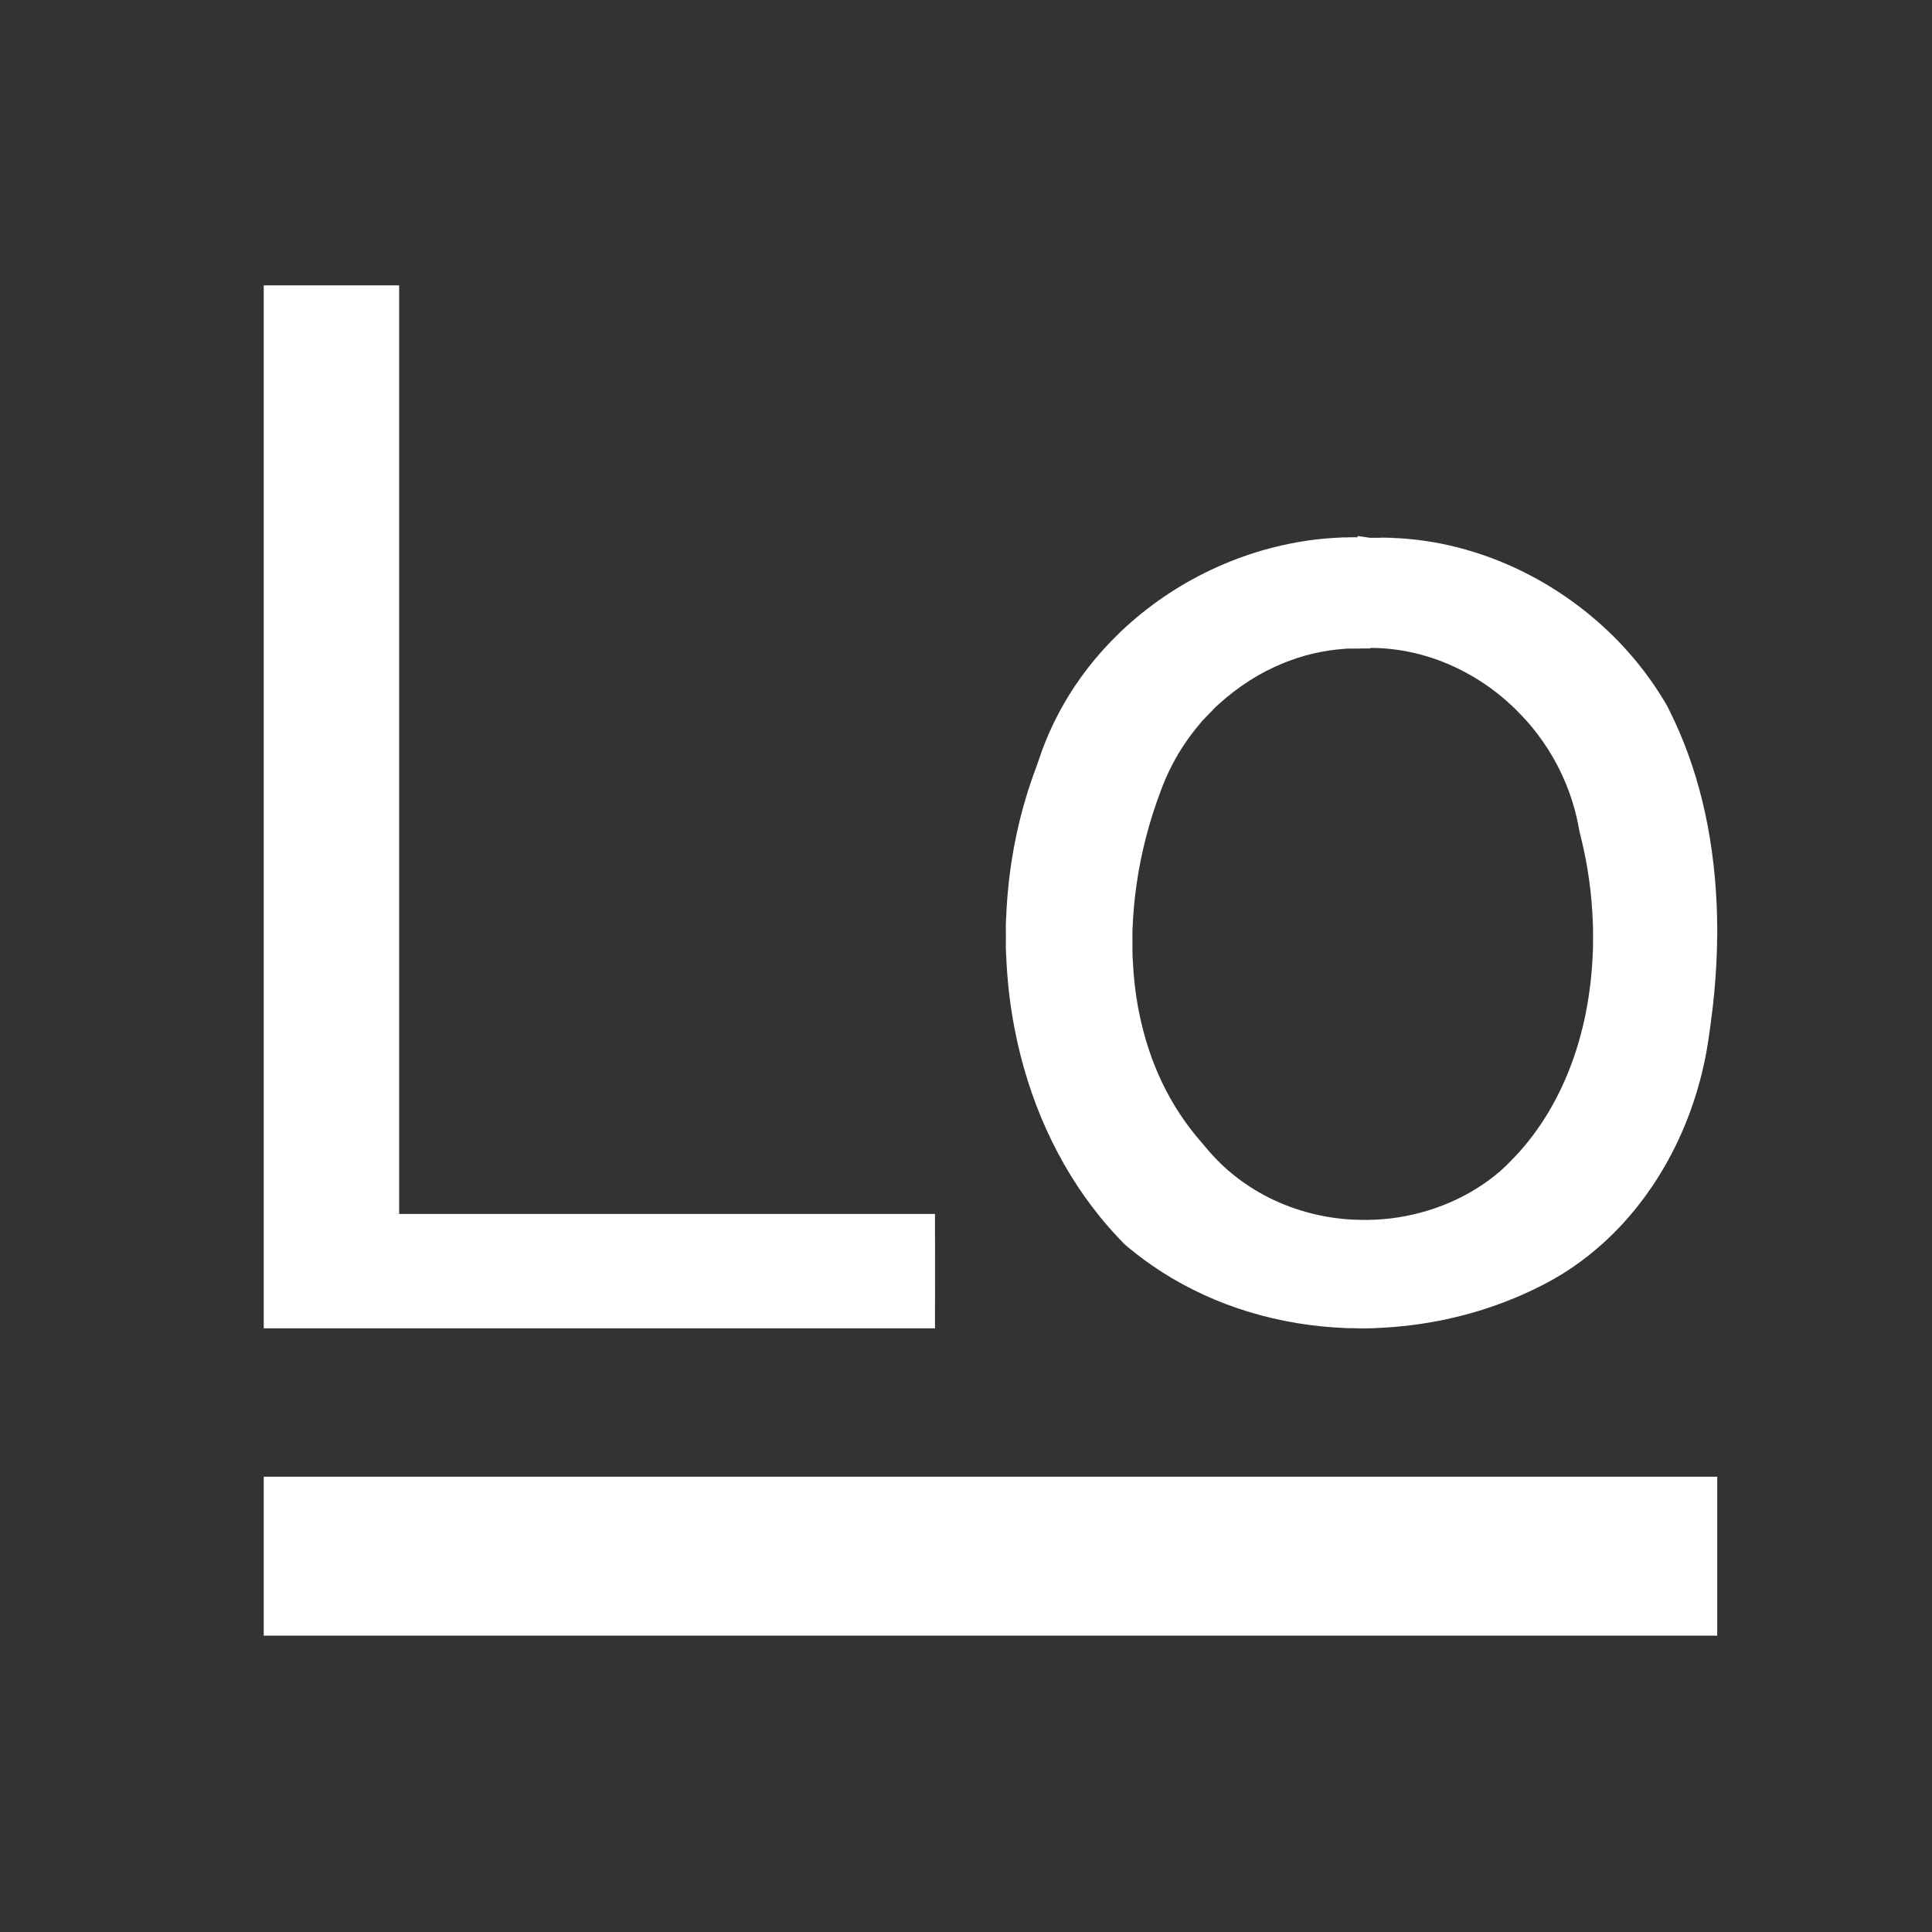 <?xml version="1.0" encoding="UTF-8" standalone="no"?>
<!-- Created with Inkscape (http://www.inkscape.org/) -->

<svg
   version="1.1"
   id="svg2"
   width="2500.16"
   height="2500.16"
   viewBox="0 0 2500.16 2500.16"
   sodipodi:docname="lodash.svg"
   inkscape:version="1.1.1 (3bf5ae0d25, 2021-09-20)"
   xmlns:inkscape="http://www.inkscape.org/namespaces/inkscape"
   xmlns:sodipodi="http://sodipodi.sourceforge.net/DTD/sodipodi-0.dtd"
   xmlns="http://www.w3.org/2000/svg"
   xmlns:svg="http://www.w3.org/2000/svg">
  <rect x="0" y="0" width="2500.16" height="2500.16" fill="#333333" stroke="none"/>
  <defs
     id="defs6" />
  <sodipodi:namedview
     id="namedview4"
     pagecolor="#ffffff"
     bordercolor="#666666"
     borderopacity="1.0"
     inkscape:pageshadow="2"
     inkscape:pageopacity="0.0"
     inkscape:pagecheckerboard="0"
     showgrid="false"
     inkscape:zoom="0.1437908"
     inkscape:cx="2201.1144"
     inkscape:cy="1484.796"
     inkscape:window-width="1920"
     inkscape:window-height="1129"
     inkscape:window-x="3832"
     inkscape:window-y="-8"
     inkscape:window-maximized="1"
     inkscape:current-layer="g8" />
  <g
     inkscape:groupmode="layer"
     inkscape:label="Image"
     id="g8">
    <g
       id="g77"
       style="fill:#ffffff"
       transform="matrix(0.797,0,0,0.823,285.442,214.156)">
      <path
         style="fill:#ffffff;fill-opacity:1;stroke-width:0.32"
         d="m 1848.417,1828.561 c 1.902,-0.057 4.926,-0.056 6.72,0 l 3.263,0.103 h -6.72 -6.72 l 3.457,-0.103 z M 69.92,1008.48 c 0,-451.088 0.036,-635.576 0.08,-409.973 0.044,225.603 0.044,594.675 0,820.16 -0.044,225.485 -0.08,40.901 -0.08,-410.187 z M 1160.158,1738.56 c 0,-49.544 0.037,-69.812 0.082,-45.04 0.045,24.772 0.045,65.308 0,90.08 -0.045,24.772 -0.082,4.504 -0.082,-45.04 z m 670.162,89.708 c 0.22,-0.089 0.58,-0.089 0.8,0 l 0.4,0.161 h -0.8 -0.8 z m 42.58,-0.01 c 0.231,-0.092 0.507,-0.081 0.613,0.025 l 0.193,0.193 -0.613,-0.025 -0.613,-0.025 z m -50.88,-0.32 c 0.231,-0.092 0.507,-0.081 0.613,0.025 l 0.193,0.193 -0.613,-0.025 -0.613,-0.025 z m 455.1,-164.382 c 0,-0.066 0.252,-0.318 0.56,-0.56 l 0.56,-0.439 -0.439,0.56 c -0.418,0.533 -0.681,0.703 -0.681,0.439 z m -430.16,-5.851 c 0.22,-0.089 0.58,-0.089 0.8,0 l 0.4,0.161 h -0.8 -0.8 z m 20.646,-0.01 c 0.311,-0.081 0.743,-0.076 0.96,0.012 l 0.394,0.159 -0.96,-0.012 -0.96,-0.012 z m 229.834,-95.138 c 1.753,-1.76 3.26,-3.2 3.348,-3.2 0.088,0 -1.275,1.44 -3.028,3.2 -1.753,1.76 -3.26,3.2 -3.348,3.2 -0.088,0 1.275,-1.44 3.028,-3.2 z m 332.025,-323.067 0.025,-0.613 0.168,0.42 c 0.092,0.231 0.081,0.507 -0.025,0.613 l -0.193,0.193 z m -948.8,-2.88 0.025,-0.613 0.168,0.42 c 0.092,0.231 0.081,0.507 -0.025,0.613 l -0.193,0.193 z m -205.735,-4.933 v -0.8 l 0.161,0.4 c 0.089,0.22 0.089,0.58 0,0.8 l -0.161,0.4 z m 1154.855,-2.107 0.025,-0.613 0.168,0.42 c 0.092,0.231 0.081,0.507 -0.025,0.613 l -0.193,0.193 z m -201.545,-7.653 0.01,-1.28 0.139,0.724 c 0.077,0.398 0.074,0.974 -0.01,1.28 l -0.146,0.556 0.01,-1.28 z m 201.951,-11.68 v -2.72 l 0.122,1.36 c 0.067,0.748 0.067,1.972 0,2.72 l -0.122,1.36 z m -949.501,-3.84 v -0.8 l 0.161,0.4 c 0.089,0.22 0.089,0.58 0,0.8 l -0.161,0.4 z m 747.532,-1.44 0.012,-0.96 0.147,0.566 c 0.081,0.311 0.076,0.743 -0.012,0.96 l -0.159,0.394 z m 201.969,-7.84 v -2.72 l 0.122,1.36 c 0.067,0.748 0.067,1.972 0,2.72 l -0.122,1.36 z m -949.207,-0.187 0.025,-0.613 0.168,0.42 c 0.092,0.231 0.081,0.507 -0.025,0.613 l -0.193,0.193 z m -206.055,-4.293 v -0.8 l 0.161,0.4 c 0.089,0.22 0.089,0.58 0,0.8 l -0.161,0.4 z m 952.935,-0.827 0.025,-0.613 0.168,0.42 c 0.092,0.231 0.081,0.507 -0.025,0.613 l -0.193,0.193 z m 201.92,-13.76 0.025,-0.613 0.168,0.42 c 0.092,0.231 0.081,0.507 -0.025,0.613 l -0.193,0.193 z m -320.2,-316.053 -1.265,-1.36 1.36,1.265 c 1.265,1.176 1.507,1.455 1.265,1.455 -0.052,0 -0.664,-0.612 -1.36,-1.36 z m -499.665,-4.88 c 0.413,-0.44 0.824,-0.8 0.912,-0.8 0.088,0 -0.178,0.36 -0.592,0.8 -0.413,0.44 -0.824,0.8 -0.911,0.8 -0.088,0 0.178,-0.36 0.592,-0.8 z m 221.38,-97.339 c 0.231,-0.092 0.507,-0.081 0.613,0.025 l 0.193,0.193 -0.613,-0.025 -0.613,-0.025 z m 46.72,-0.96 c 0.231,-0.092 0.507,-0.081 0.613,0.025 l 0.193,0.193 -0.613,-0.025 -0.613,-0.025 z m -440.26,-2.782 c 0,-0.066 0.252,-0.318 0.56,-0.56 l 0.56,-0.439 -0.439,0.56 c -0.418,0.533 -0.681,0.703 -0.681,0.439 z m 834.38,-5.399 -0.94,-1.04 1.04,0.94 c 0.572,0.517 1.04,0.985 1.04,1.04 0,0.247 -0.264,0.029 -1.14,-0.94 z m -4.626,-4.64 -3.034,-3.12 3.12,3.034 c 2.898,2.818 3.266,3.206 3.034,3.206 -0.048,0 -1.452,-1.404 -3.12,-3.12 z m -813.754,-5.961 c 0,-0.066 0.252,-0.318 0.56,-0.56 l 0.56,-0.439 -0.439,0.56 c -0.418,0.533 -0.681,0.703 -0.681,0.439 z m 798.999,-8.119 -0.439,-0.56 0.56,0.439 c 0.533,0.418 0.703,0.681 0.439,0.681 -0.067,0 -0.319,-0.252 -0.56,-0.56 z M 1868.08,585.388 c 0.22,-0.089 0.58,-0.089 0.8,0 l 0.4,0.161 h -0.8 -0.8 z m 34.88,0 c 0.22,-0.089 0.58,-0.089 0.8,0 l 0.4,0.161 h -0.8 -0.8 z m -17.914,-0.34 c 0.575,-0.071 1.439,-0.07 1.92,0.003 l 0.874,0.133 -1.92,-0.003 -1.92,-0.003 1.046,-0.129 z m -55.046,-0.634 c 0.396,-0.076 1.044,-0.076 1.44,0 l 0.72,0.139 h -1.44 -1.44 z"
         id="path93" />
      <path
         style="fill:#ffffff;fill-opacity:1;stroke-width:0.32"
         d="m 1871.94,1828.261 c 0.231,-0.092 0.507,-0.081 0.613,0.025 l 0.193,0.193 -0.613,-0.025 -0.613,-0.025 z m -417.581,-145.301 -0.439,-0.56 0.56,0.439 c 0.533,0.418 0.703,0.681 0.439,0.681 -0.066,0 -0.318,-0.252 -0.56,-0.56 z m 391.661,-25.259 c 0.231,-0.092 0.507,-0.081 0.613,0.025 l 0.193,0.193 -0.613,-0.025 -0.613,-0.025 z M 290.08,918.56 c 0,-401.456 0.036,-565.736 0.08,-365.067 0.044,200.669 0.044,529.133 0,729.92 -0.044,200.787 -0.08,36.602 -0.08,-364.853 z M 2093.6,1566.4 c 0.319,-0.352 0.651,-0.64 0.739,-0.64 0.088,0 -0.101,0.288 -0.419,0.64 -0.319,0.352 -0.651,0.64 -0.739,0.64 -0.088,0 0.101,-0.288 0.419,-0.64 z m -476.96,-4 c -1.311,-1.32 -2.312,-2.4 -2.224,-2.4 0.088,0 1.233,1.08 2.544,2.4 1.311,1.32 2.312,2.4 2.224,2.4 -0.088,0 -1.233,-1.08 -2.544,-2.4 z m 484.8,-3.84 c 0.413,-0.44 0.824,-0.8 0.912,-0.8 0.088,0 -0.178,0.36 -0.592,0.8 -0.413,0.44 -0.824,0.8 -0.911,0.8 -0.088,0 0.178,-0.36 0.592,-0.8 z m -620.775,-320.987 0.025,-0.613 0.168,0.42 c 0.092,0.231 0.081,0.507 -0.025,0.613 l -0.193,0.193 z m -205.76,-7.04 0.025,-0.613 0.168,0.42 c 0.092,0.231 0.081,0.507 -0.025,0.613 l -0.193,0.193 z m 1154.88,-1.92 0.025,-0.613 0.168,0.42 c 0.092,0.231 0.081,0.507 -0.025,0.613 l -0.193,0.193 z m -201.545,-4.453 0.01,-1.28 0.139,0.724 c 0.077,0.398 0.074,0.974 -0.01,1.28 l -0.146,0.556 0.01,-1.28 z m 201.964,-20.48 v -4.16 l 0.112,2.173 c 0.062,1.195 0.061,3.067 0,4.16 l -0.113,1.987 v -4.16 z m -949.539,1.573 0.025,-0.613 0.168,0.42 c 0.092,0.231 0.081,0.507 -0.025,0.613 l -0.193,0.193 z m 747.557,-1.893 0.012,-0.96 0.147,0.566 c 0.081,0.311 0.076,0.743 -0.012,0.96 l -0.159,0.394 z m -953.317,-9.627 0.025,-0.613 0.168,0.42 c 0.092,0.231 0.081,0.507 -0.025,0.613 l -0.193,0.193 z m 952.96,-2.88 0.025,-0.613 0.168,0.42 c 0.092,0.231 0.081,0.507 -0.025,0.613 l -0.193,0.193 z m 201.92,-11.84 0.025,-0.613 0.168,0.42 c 0.092,0.231 0.081,0.507 -0.025,0.613 l -0.193,0.193 z M 1599.68,867.399 c 0,-0.066 0.252,-0.318 0.56,-0.56 l 0.56,-0.439 -0.439,0.56 c -0.418,0.533 -0.681,0.703 -0.681,0.439 z m 511.976,-3.319 -0.776,-0.88 0.88,0.776 c 0.823,0.725 1.027,0.984 0.776,0.984 -0.057,0 -0.453,-0.396 -0.88,-0.88 z m -4.631,-4.64 -1.265,-1.36 1.36,1.265 c 0.748,0.696 1.36,1.308 1.36,1.36 0,0.242 -0.279,-1.2e-4 -1.455,-1.265 z m -654.065,-118.64 c 0.319,-0.352 0.651,-0.64 0.739,-0.64 0.088,0 -0.101,0.288 -0.419,0.64 -0.319,0.352 -0.651,0.64 -0.739,0.64 -0.088,0 0.101,-0.288 0.419,-0.64 z m 416.42,-155.419 c 0.231,-0.092 0.507,-0.081 0.613,0.025 l 0.193,0.193 -0.613,-0.025 -0.613,-0.025 z m 32.64,0 c 0.231,-0.092 0.507,-0.081 0.613,0.025 l 0.193,0.193 -0.613,-0.025 -0.613,-0.025 z m -69.62,-0.962 c 0.308,-0.081 0.812,-0.081 1.12,0 l 0.56,0.146 h -1.12 -1.12 z m 12.486,0 c 0.311,-0.081 0.743,-0.076 0.96,0.012 l 0.394,0.159 -0.96,-0.012 -0.96,-0.012 z"
         id="path91" />
      <path
         style="fill:#ffffff;fill-opacity:1;stroke-width:0.32"
         d="m 70.08,2186.72 v -124.96 H 1250.08 2430.08 v 124.96 124.96 H 1250.08 70.08 Z m 272.4,-358.16 c 149.908,-0.044 395.212,-0.044 545.12,0 149.908,0.044 27.256,0.08 -272.56,0.08 -299.816,0 -422.468,-0.036 -272.56,-0.08 z m 1489.78,-0.299 c 0.231,-0.092 0.507,-0.081 0.613,0.025 l 0.193,0.193 -0.613,-0.025 -0.613,-0.025 z m 38.72,0 c 0.231,-0.092 0.507,-0.081 0.613,0.025 l 0.193,0.193 -0.613,-0.025 -0.613,-0.025 z m -415.49,-144.181 -0.61,-0.72 0.72,0.61 c 0.677,0.573 0.866,0.83 0.61,0.83 -0.061,0 -0.385,-0.324 -0.72,-0.72 z m 803.07,-1.961 c 0,-0.066 0.252,-0.318 0.56,-0.56 l 0.56,-0.439 -0.439,0.56 c -0.418,0.533 -0.681,0.703 -0.681,0.439 z m -413.5,-24.418 c 0.231,-0.092 0.507,-0.081 0.613,0.025 l 0.193,0.193 -0.613,-0.025 -0.613,-0.025 z m 247.1,-89.822 c 0,-0.066 0.252,-0.318 0.56,-0.56 l 0.56,-0.439 -0.439,0.56 c -0.418,0.533 -0.681,0.703 -0.681,0.439 z m -472.681,-2.679 -0.439,-0.56 0.56,0.439 c 0.533,0.418 0.703,0.681 0.439,0.681 -0.066,0 -0.318,-0.252 -0.56,-0.56 z m -6.063,-6.08 -0.776,-0.88 0.88,0.776 c 0.484,0.427 0.88,0.823 0.88,0.88 0,0.251 -0.259,0.047 -0.984,-0.776 z m 488.984,-1.481 c 0,-0.066 0.252,-0.318 0.56,-0.56 l 0.56,-0.439 -0.439,0.56 c -0.418,0.533 -0.681,0.703 -0.681,0.439 z m -827.175,-317.506 0.025,-0.613 0.168,0.42 c 0.092,0.231 0.081,0.507 -0.025,0.613 l -0.193,0.193 z m 205.44,-1.6 0.025,-0.613 0.168,0.42 c 0.092,0.231 0.081,0.507 -0.025,0.613 l -0.193,0.193 z m -205.735,-9.093 v -0.8 l 0.161,0.4 c 0.089,0.22 0.089,0.58 0,0.8 l -0.161,0.4 z m 1154.892,-2.08 0.012,-0.96 0.147,0.566 c 0.081,0.311 0.076,0.743 -0.012,0.96 l -0.159,0.394 z m -201.612,-1.44 v -0.8 l 0.161,0.4 c 0.089,0.22 0.089,0.58 0,0.8 l -0.161,0.4 z m 0.024,-24.32 v -1.12 l 0.146,0.56 c 0.08,0.308 0.08,0.812 0,1.12 l -0.146,0.56 z m -953.329,-6.907 0.025,-0.613 0.168,0.42 c 0.092,0.231 0.081,0.507 -0.025,0.613 l -0.193,0.193 z m 952.96,-4.8 0.025,-0.613 0.168,0.42 c 0.092,0.231 0.081,0.507 -0.025,0.613 l -0.193,0.193 z m -952.64,-5.76 0.025,-0.613 0.168,0.42 c 0.092,0.231 0.081,0.507 -0.025,0.613 l -0.193,0.193 z m 1154.585,-3.973 v -0.8 l 0.161,0.4 c 0.089,0.22 0.089,0.58 0,0.8 l -0.161,0.4 z m -316.555,-314.48 -0.776,-0.88 0.88,0.776 c 0.823,0.725 1.027,0.984 0.776,0.984 -0.057,0 -0.453,-0.396 -0.88,-0.88 z m -8.166,-8.16 -0.61,-0.72 0.72,0.61 c 0.396,0.335 0.72,0.659 0.72,0.72 0,0.256 -0.258,0.067 -0.83,-0.61 z m -261.657,-98.071 c 0.568,-0.071 1.576,-0.072 2.24,-0.003 l 1.207,0.126 -2.24,0.003 -2.24,0.003 1.033,-0.129 z m -403.433,-5.689 c 0.413,-0.44 0.824,-0.8 0.912,-0.8 0.088,0 -0.178,0.36 -0.592,0.8 -0.413,0.44 -0.824,0.8 -0.911,0.8 -0.088,0 0.178,-0.36 0.592,-0.8 z m 818.519,-16.4 -0.439,-0.56 0.56,0.439 c 0.533,0.418 0.703,0.681 0.439,0.681 -0.066,0 -0.319,-0.252 -0.56,-0.56 z M 1870.34,585.381 c 0.231,-0.092 0.507,-0.081 0.613,0.025 l 0.193,0.193 -0.613,-0.025 -0.613,-0.025 z m -50.24,-0.64 c 0.231,-0.092 0.507,-0.081 0.613,0.025 l 0.193,0.193 -0.613,-0.025 -0.613,-0.025 z m 14.384,-0.328 c 0.398,-0.076 0.974,-0.074 1.28,0.006 l 0.556,0.146 -1.28,-0.006 -1.28,-0.006 0.724,-0.139 z m 7.996,0 c 0.396,-0.076 1.044,-0.076 1.44,0 l 0.72,0.139 h -1.44 -1.44 z"
         id="path89" />
      <path
         style="fill:#ffffff;fill-opacity:1;stroke-width:0.32"
         d="m 1833.2,1828.268 c 0.22,-0.089 0.58,-0.089 0.8,0 l 0.4,0.161 h -0.8 -0.8 z m 36.48,0 c 0.22,-0.089 0.58,-0.089 0.8,0 l 0.4,0.161 h -0.8 -0.8 z m -413.081,-143.068 -0.439,-0.56 0.56,0.439 c 0.308,0.242 0.56,0.494 0.56,0.56 0,0.263 -0.263,0.094 -0.681,-0.439 z m 387.161,-27.492 c 0.22,-0.089 0.58,-0.089 0.8,0 l 0.4,0.161 h -0.8 -0.8 z m 26.26,-0.01 c 0.231,-0.092 0.507,-0.081 0.613,0.025 l 0.193,0.193 -0.613,-0.025 -0.613,-0.025 z m -249.581,-91.541 -0.439,-0.56 0.56,0.439 c 0.533,0.418 0.703,0.681 0.439,0.681 -0.066,0 -0.318,-0.252 -0.56,-0.56 z m -139.774,-326.667 0.025,-0.613 0.168,0.42 c 0.092,0.231 0.081,0.507 -0.025,0.613 l -0.193,0.193 z m 948.8,-2.24 0.025,-0.613 0.168,0.42 c 0.092,0.231 0.081,0.507 -0.025,0.613 l -0.193,0.193 z M 1274.93,1228.16 v -0.8 l 0.161,0.4 c 0.089,0.22 0.089,0.58 0,0.8 l -0.161,0.4 z m 953.28,-0.96 v -0.8 l 0.161,0.4 c 0.089,0.22 0.089,0.58 0,0.8 l -0.161,0.4 z m 201.6,-1.28 v -0.8 l 0.161,0.4 c 0.089,0.22 0.089,0.58 0,0.8 l -0.161,0.4 z m -949.145,-22.267 0.025,-0.613 0.168,0.42 c 0.092,0.231 0.081,0.507 -0.025,0.613 l -0.193,0.193 z m 747.557,-3.813 0.012,-0.96 0.147,0.566 c 0.081,0.311 0.076,0.743 -0.012,0.96 l -0.159,0.394 z m -953.28,-3.84 0.012,-0.96 0.147,0.566 c 0.081,0.311 0.076,0.743 -0.012,0.96 l -0.159,0.394 z m 1154.868,-14.56 v -0.8 l 0.161,0.4 c 0.089,0.22 0.089,0.58 0,0.8 l -0.161,0.4 z m -0.345,-11.067 0.025,-0.613 0.168,0.42 c 0.092,0.231 0.081,0.507 -0.025,0.613 l -0.193,0.193 z M 1839.6,759.448 c 0.572,-0.071 1.508,-0.071 2.08,0 l 1.04,0.129 h -2.08 -2.08 z m 8.006,0 c 0.575,-0.071 1.439,-0.07 1.92,0.003 l 0.874,0.133 -1.92,-0.003 -1.92,-0.003 1.046,-0.129 z m 32.654,-0.627 c 0.231,-0.092 0.507,-0.081 0.613,0.025 l 0.193,0.193 -0.613,-0.025 -0.613,-0.025 z m -13.136,-0.328 c 0.398,-0.076 0.974,-0.074 1.28,0.006 l 0.556,0.146 -1.28,-0.006 -1.28,-0.006 0.724,-0.139 z m -426.164,-5.655 c 0,-0.066 0.252,-0.318 0.56,-0.56 l 0.56,-0.439 -0.439,0.56 c -0.418,0.533 -0.681,0.703 -0.681,0.439 z m 9.92,-9.92 c 0,-0.066 0.252,-0.318 0.56,-0.56 l 0.56,-0.439 -0.439,0.56 c -0.418,0.533 -0.681,0.703 -0.681,0.439 z m 420.4,-157.531 c 0.22,-0.089 0.58,-0.089 0.8,0 l 0.4,0.161 h -0.8 -0.8 z m 28.646,-0.01 c 0.311,-0.081 0.743,-0.076 0.96,0.012 l 0.394,0.159 -0.96,-0.012 -0.96,-0.012 z m -78.866,-0.637 c 0.231,-0.092 0.507,-0.081 0.613,0.025 l 0.193,0.193 -0.613,-0.025 -0.613,-0.025 z m 16.46,-0.337 c 0.836,-0.066 2.204,-0.066 3.04,0 l 1.52,0.12 h -3.04 -3.04 z"
         id="path87" />
      <path
         style="fill:#ffffff;fill-opacity:1;stroke-width:0.32"
         d="m 1834.48,1828.268 c 0.22,-0.089 0.58,-0.089 0.8,0 l 0.4,0.161 h -0.8 -0.8 z m 34.26,-0.01 c 0.231,-0.092 0.507,-0.081 0.613,0.025 l 0.193,0.193 -0.613,-0.025 -0.613,-0.025 z m -411.181,-142.101 -0.439,-0.56 0.56,0.439 c 0.533,0.418 0.703,0.681 0.439,0.681 -0.066,0 -0.318,-0.252 -0.56,-0.56 z m 163.84,-119.04 -0.439,-0.56 0.56,0.439 c 0.308,0.242 0.56,0.494 0.56,0.56 0,0.263 -0.263,0.094 -0.681,-0.439 z m -9.6,-9.6 -0.439,-0.56 0.56,0.439 c 0.533,0.418 0.703,0.681 0.439,0.681 -0.066,0 -0.318,-0.252 -0.56,-0.56 z m -131.134,-317.067 0.025,-0.613 0.168,0.42 c 0.092,0.231 0.081,0.507 -0.025,0.613 l -0.193,0.193 z m -205.44,-1.92 0.025,-0.613 0.168,0.42 c 0.092,0.231 0.081,0.507 -0.025,0.613 l -0.193,0.193 z m 1154.24,-2.24 0.025,-0.613 0.168,0.42 c 0.092,0.231 0.081,0.507 -0.025,0.613 l -0.193,0.193 z m -201.28,-8 0.025,-0.613 0.168,0.42 c 0.093,0.231 0.081,0.507 -0.025,0.613 l -0.193,0.193 z m -953.243,-1.573 0.012,-0.96 0.147,0.566 c 0.081,0.311 0.076,0.743 -0.012,0.96 l -0.159,0.394 z m 1154.868,-2.08 v -0.8 l 0.161,0.4 c 0.089,0.22 0.089,0.58 0,0.8 l -0.161,0.4 z m -949.416,-0.96 v -1.12 l 0.146,0.56 c 0.081,0.308 0.081,0.812 0,1.12 l -0.146,0.56 z m 747.816,-25.28 v -0.8 l 0.161,0.4 c 0.089,0.22 0.089,0.58 0,0.8 l -0.161,0.4 z m -953.268,-0.8 0.012,-0.96 0.147,0.566 c 0.081,0.311 0.076,0.743 -0.012,0.96 l -0.159,0.394 z m 0.283,-11.867 0.025,-0.613 0.168,0.42 c 0.092,0.231 0.081,0.507 -0.025,0.613 l -0.193,0.193 z m 1154.585,-3.013 v -0.8 l 0.161,0.4 c 0.089,0.22 0.089,0.58 0,0.8 l -0.161,0.4 z m -314.651,-315.12 -0.439,-0.56 0.56,0.439 c 0.533,0.418 0.703,0.681 0.439,0.681 -0.066,0 -0.318,-0.252 -0.56,-0.56 z M 1837.68,759.468 c 0.22,-0.089 0.58,-0.089 0.8,0 l 0.4,0.161 h -0.8 -0.8 z m 17.14,-0.028 c 2.607,-0.054 6.783,-0.054 9.28,2.9e-4 l 4.54,0.098 -9.28,-2.9e-4 -9.28,-2.6e-4 z m 14.38,-0.941 c 0.308,-0.081 0.812,-0.081 1.12,0 l 0.56,0.146 h -1.12 -1.12 z m -427.28,-6.62 c 0,-0.066 0.252,-0.318 0.56,-0.56 l 0.56,-0.439 -0.439,0.56 c -0.418,0.533 -0.681,0.703 -0.681,0.439 z m 8,-8.039 c 0.413,-0.44 0.824,-0.8 0.912,-0.8 0.088,0 -0.178,0.36 -0.592,0.8 -0.413,0.44 -0.824,0.8 -0.911,0.8 -0.088,0 0.178,-0.36 0.592,-0.8 z m 422.66,-158.459 c 0.231,-0.092 0.507,-0.081 0.613,0.025 l 0.193,0.193 -0.613,-0.025 -0.613,-0.025 z m -50.56,-0.64 c 0.231,-0.092 0.507,-0.081 0.613,0.025 l 0.193,0.193 -0.613,-0.025 -0.613,-0.025 z"
         id="path85" />
      <path
         style="fill:#ffffff;fill-opacity:1;stroke-width:0.32"
         d="m 1835.78,1828.261 c 0.231,-0.092 0.507,-0.081 0.613,0.025 l 0.193,0.193 -0.613,-0.025 -0.613,-0.025 z m 32,0 c 0.231,-0.092 0.507,-0.081 0.613,0.025 l 0.193,0.193 -0.613,-0.025 -0.613,-0.025 z m -401.715,-133.621 -1.265,-1.36 1.36,1.265 c 1.265,1.176 1.507,1.455 1.265,1.455 -0.052,0 -0.664,-0.612 -1.36,-1.36 z m -6.545,-6.48 c -0.777,-0.792 -1.341,-1.44 -1.253,-1.44 0.088,0 0.796,0.648 1.573,1.44 0.777,0.792 1.341,1.44 1.253,1.44 -0.088,0 -0.796,-0.648 -1.573,-1.44 z m 801.28,-8.281 c 0,-0.066 0.252,-0.318 0.56,-0.56 l 0.56,-0.439 -0.439,0.56 c -0.418,0.533 -0.681,0.703 -0.681,0.439 z m 13.12,-13.12 c 0,-0.066 0.252,-0.318 0.56,-0.56 l 0.56,-0.439 -0.439,0.56 c -0.418,0.533 -0.681,0.703 -0.681,0.439 z m -184,-96.64 c 0,-0.066 0.252,-0.318 0.56,-0.56 l 0.56,-0.439 -0.439,0.56 c -0.418,0.533 -0.681,0.703 -0.681,0.439 z m -609.255,-328.706 0.025,-0.613 0.168,0.42 c 0.092,0.231 0.081,0.507 -0.025,0.613 l -0.193,0.193 z m -205.44,-3.84 0.025,-0.613 0.168,0.42 c 0.092,0.231 0.081,0.507 -0.025,0.613 l -0.193,0.193 z m 952.96,-8.32 0.025,-0.613 0.168,0.42 c 0.093,0.231 0.081,0.507 -0.025,0.613 l -0.193,0.193 z m -747.785,-3.493 0.01,-1.28 0.139,0.724 c 0.077,0.398 0.074,0.974 -0.01,1.28 l -0.146,0.556 0.01,-1.28 z m -205.458,-0.64 0.012,-0.96 0.147,0.566 c 0.081,0.311 0.076,0.743 -0.012,0.96 l -0.159,0.394 z m 1154.868,-1.76 v -0.8 l 0.161,0.4 c 0.089,0.22 0.089,0.58 0,0.8 l -0.161,0.4 z m -949.368,-4.32 v -3.84 l 0.114,2.013 c 0.063,1.107 0.062,2.835 0,3.84 l -0.115,1.827 v -3.84 z m 0.223,-16.987 0.025,-0.613 0.168,0.42 c 0.092,0.231 0.081,0.507 -0.025,0.613 l -0.193,0.193 z m -205.723,-2.853 0.012,-0.96 0.147,0.566 c 0.081,0.311 0.076,0.743 -0.012,0.96 l -0.159,0.394 z m 0.283,-12.507 0.025,-0.613 0.168,0.42 c 0.092,0.231 0.081,0.507 -0.025,0.613 l -0.193,0.193 z M 2429.81,1184 v -0.8 l 0.161,0.4 c 0.089,0.22 0.089,0.58 0,0.8 l -0.161,0.4 z m -0.345,-12.027 0.025,-0.613 0.168,0.42 c 0.092,0.231 0.081,0.507 -0.025,0.613 l -0.193,0.193 z M 1871.12,758.499 c 0.308,-0.081 0.812,-0.081 1.12,0 l 0.56,0.146 h -1.12 -1.12 z m -425.2,-10.659 c 1.754,-1.76 3.26,-3.2 3.348,-3.2 0.088,0 -1.274,1.44 -3.028,3.2 -1.753,1.76 -3.26,3.2 -3.348,3.2 -0.088,0 1.275,-1.44 3.028,-3.2 z m 814.839,-8.24 -0.439,-0.56 0.56,0.439 c 0.533,0.418 0.703,0.681 0.439,0.681 -0.067,0 -0.319,-0.252 -0.56,-0.56 z M 1898.18,585.381 c 0.231,-0.092 0.507,-0.081 0.613,0.025 l 0.193,0.193 -0.613,-0.025 -0.613,-0.025 z"
         id="path83" />
      <path
         style="fill:#ffffff;fill-opacity:1;stroke-width:0.32"
         d="m 1836.74,1828.261 c 0.231,-0.092 0.507,-0.081 0.613,0.025 l 0.193,0.193 -0.613,-0.025 -0.613,-0.025 z m 30.08,0 c 0.231,-0.092 0.507,-0.081 0.613,0.025 l 0.193,0.193 -0.613,-0.025 -0.613,-0.025 z m 10.56,-0.32 c 0.231,-0.092 0.507,-0.081 0.613,0.025 l 0.193,0.193 -0.613,-0.025 -0.613,-0.025 z m -414.51,-136.501 -1.91,-2 2,1.91 c 1.858,1.774 2.147,2.09 1.91,2.09 -0.049,0 -0.95,-0.9 -2,-2 z m 798.89,-12.521 c 0,-0.066 0.252,-0.318 0.56,-0.56 l 0.56,-0.439 -0.439,0.56 c -0.418,0.533 -0.681,0.703 -0.681,0.439 z m 11.2,-11.239 c 0.413,-0.44 0.824,-0.8 0.912,-0.8 0.088,0 -0.178,0.36 -0.592,0.8 -0.413,0.44 -0.824,0.8 -0.911,0.8 -0.088,0 0.178,-0.36 0.592,-0.8 z m -413.84,-9.652 c 0.22,-0.089 0.58,-0.089 0.8,0 l 0.4,0.161 h -0.8 -0.8 z m -248.601,-101.788 -0.439,-0.56 0.56,0.439 c 0.308,0.242 0.56,0.494 0.56,0.56 0,0.263 -0.263,0.094 -0.681,-0.439 z m 494.441,-1.161 c 0,-0.066 0.252,-0.318 0.56,-0.56 l 0.56,-0.439 -0.439,0.56 c -0.418,0.533 -0.681,0.703 -0.681,0.439 z m -624.295,-312.706 0.025,-0.613 0.168,0.42 c 0.092,0.231 0.081,0.507 -0.025,0.613 l -0.193,0.193 z m 747.2,-2.88 0.025,-0.613 0.168,0.42 c 0.092,0.231 0.081,0.507 -0.025,0.613 l -0.193,0.193 z m 201.6,-4.8 0.025,-0.613 0.168,0.42 c 0.092,0.231 0.081,0.507 -0.025,0.613 l -0.193,0.193 z m -201.28,-4.48 0.025,-0.613 0.168,0.42 c 0.093,0.231 0.081,0.507 -0.025,0.613 l -0.193,0.193 z M 1480.401,1228 l 0.01,-1.28 0.139,0.724 c 0.077,0.398 0.074,0.974 -0.01,1.28 l -0.146,0.556 0.01,-1.28 z m -205.458,-4.48 0.012,-0.96 0.147,0.566 c 0.081,0.311 0.076,0.743 -0.012,0.96 l -0.159,0.394 z m 1154.868,-1.44 v -0.8 l 0.161,0.4 c 0.089,0.22 0.089,0.58 0,0.8 l -0.161,0.4 z m -949.428,-7.52 0.012,-0.96 0.148,0.566 c 0.081,0.311 0.076,0.743 -0.012,0.96 l -0.159,0.394 z m -205.452,-13.92 v -0.8 l 0.161,0.4 c 0.089,0.22 0.089,0.58 0,0.8 l -0.161,0.4 z m 953.255,-4.027 0.025,-0.613 0.168,0.42 c 0.093,0.231 0.081,0.507 -0.025,0.613 l -0.193,0.193 z m 201.625,-11.333 v -0.8 l 0.161,0.4 c 0.089,0.22 0.089,0.58 0,0.8 l -0.161,0.4 z m -0.345,-12.347 0.025,-0.613 0.168,0.42 c 0.092,0.231 0.081,0.507 -0.025,0.613 l -0.193,0.193 z m -0.32,-8.64 0.025,-0.613 0.168,0.42 c 0.092,0.231 0.081,0.507 -0.025,0.613 l -0.193,0.193 z M 1596.48,870.599 c 0,-0.066 0.252,-0.318 0.56,-0.56 l 0.56,-0.439 -0.439,0.56 c -0.418,0.533 -0.681,0.703 -0.681,0.439 z m 239.62,-111.138 c 0.231,-0.092 0.507,-0.081 0.613,0.025 l 0.193,0.193 -0.613,-0.025 -0.613,-0.025 z m 36.946,-0.963 c 0.311,-0.081 0.743,-0.076 0.96,0.012 l 0.394,0.159 -0.96,-0.012 -0.96,-0.012 z m 403.254,-3.378 -0.94,-1.04 1.04,0.94 c 0.572,0.517 1.04,0.985 1.04,1.04 0,0.247 -0.264,0.029 -1.14,-0.94 z m -14.581,-14.56 -0.439,-0.56 0.56,0.439 c 0.533,0.418 0.703,0.681 0.439,0.681 -0.067,0 -0.319,-0.252 -0.56,-0.56 z m -805.399,-2.761 c 0,-0.066 0.252,-0.318 0.56,-0.56 l 0.56,-0.439 -0.439,0.56 c -0.418,0.533 -0.681,0.703 -0.681,0.439 z m 417.86,-152.418 c 0.231,-0.092 0.507,-0.081 0.613,0.025 l 0.193,0.193 -0.613,-0.025 -0.613,-0.025 z m 23.04,0 c 0.231,-0.092 0.507,-0.081 0.613,0.025 l 0.193,0.193 -0.613,-0.025 -0.613,-0.025 z"
         id="path81" />
      <path
         style="fill:#ffffff;fill-opacity:1;stroke-width:0.32"
         d="M 70.08,1008.48 V 188.48 h 109.92 109.92 V 918.56 1648.64 H 724.96 1160 v 89.92 89.92 H 615.04 70.08 Z M 1829.92,1828.127 c -110.278,-3.646 -214.859,-34.341 -302.24,-88.709 -18.606,-11.577 -36.311,-24.134 -53.12,-37.676 l -6.24,-5.027 -9.12,-9.237 c -11.855,-12.008 -21.146,-22.218 -31.703,-34.837 -68.464,-81.844 -116.166,-183.796 -138.345,-295.68 -7.627,-38.476 -11.796,-73.976 -13.68,-116.48 l -0.383,-8.64 v -19.68 -19.68 l 0.385,-8.64 c 0.906,-20.32 1.909,-34.052 3.75,-51.36 6.798,-63.899 22.039,-127.076 44.62,-184.96 1.27,-3.256 3.357,-9.016 4.637,-12.8 13.207,-39.035 32.907,-78.472 56.43,-112.96 15.015,-22.015 30.789,-41.719 49.187,-61.44 6.238,-6.687 20.846,-21.221 27.352,-27.215 86.892,-80.044 199.846,-131.643 317.594,-145.081 18.961,-2.164 39.62,-3.379 57.52,-3.382 l 9.52,-0.003 v -0.997 -0.997 l 1.84,0.224 c 1.012,0.123 5.847,0.785 10.744,1.47 l 8.904,1.245 11.576,-0.197 11.576,-0.197 10.4,0.378 c 15.484,0.562 27.076,1.398 40.8,2.942 71.044,7.993 142.477,31.47 207.04,68.044 54.884,31.092 104.097,71.024 144.686,117.398 18.944,21.645 36.666,45.654 51.229,69.406 l 3.532,5.76 3.811,7.36 c 45.894,88.629 71.555,190.287 76.898,304.64 2.784,59.593 -0.572,125.108 -9.605,187.52 -0.688,4.752 -1.764,12.384 -2.392,16.96 -18.352,133.801 -83.858,255.493 -181.119,336.469 -36.366,30.277 -72.968,52.322 -121.259,73.034 -75.456,32.363 -157.026,50.216 -242.421,53.059 l -9.44,0.314 -12.64,-0.047 c -6.952,-0.026 -16.096,-0.162 -20.32,-0.301 z m 45.6,-170.543 c 66.188,-3.073 131.178,-24.898 182.72,-61.36 14.611,-10.336 23.693,-18.019 37.868,-32.031 40.582,-40.116 72.25,-88.642 94.933,-145.472 22.137,-55.459 34.581,-116.773 37.117,-182.88 l 0.313,-8.16 v -14.08 -14.08 l -0.324,-8.48 c -1.756,-46.025 -7.95,-89.48 -18.927,-132.8 l -2.879,-11.36 -1.08,-5.78 c -14.61,-78.161 -57.109,-149.359 -120.628,-202.086 -34.058,-28.271 -73.866,-50.329 -115.36,-63.921 -25.044,-8.204 -50.842,-13.409 -77.12,-15.56 -6.531,-0.535 -19.521,-1.146 -23.52,-1.106 l -2.56,0.025 0.94,0.415 0.94,0.415 -19.02,0.17 -19.02,0.17 -4.96,0.356 c -35.618,2.557 -67.987,9.961 -100.803,23.058 -37.206,14.848 -71.119,35.793 -102.877,63.537 l -5.44,4.752 -10.424,10.418 -10.423,10.418 -4.744,5.44 c -20.85,23.909 -36.3,46.827 -49.725,73.76 -5.234,10.5 -8.13,17.08 -13.171,29.92 -19.846,50.557 -32.902,99.526 -40.441,151.68 -3.088,21.359 -4.956,41.328 -6.003,64.16 l -0.374,8.16 0.01,16.8 0.01,16.8 0.372,7.52 c 1.523,30.82 4.633,56.756 9.966,83.125 16.371,80.938 50.343,149.725 102.207,206.949 1.95,2.151 5.433,6.128 7.74,8.839 26.761,31.429 61.285,58.006 100.124,77.076 45.211,22.199 96.304,34.489 147.52,35.486 12.021,0.234 16.855,0.182 27.04,-0.291 z"
         id="path79" />
    </g>
  </g>
</svg>
